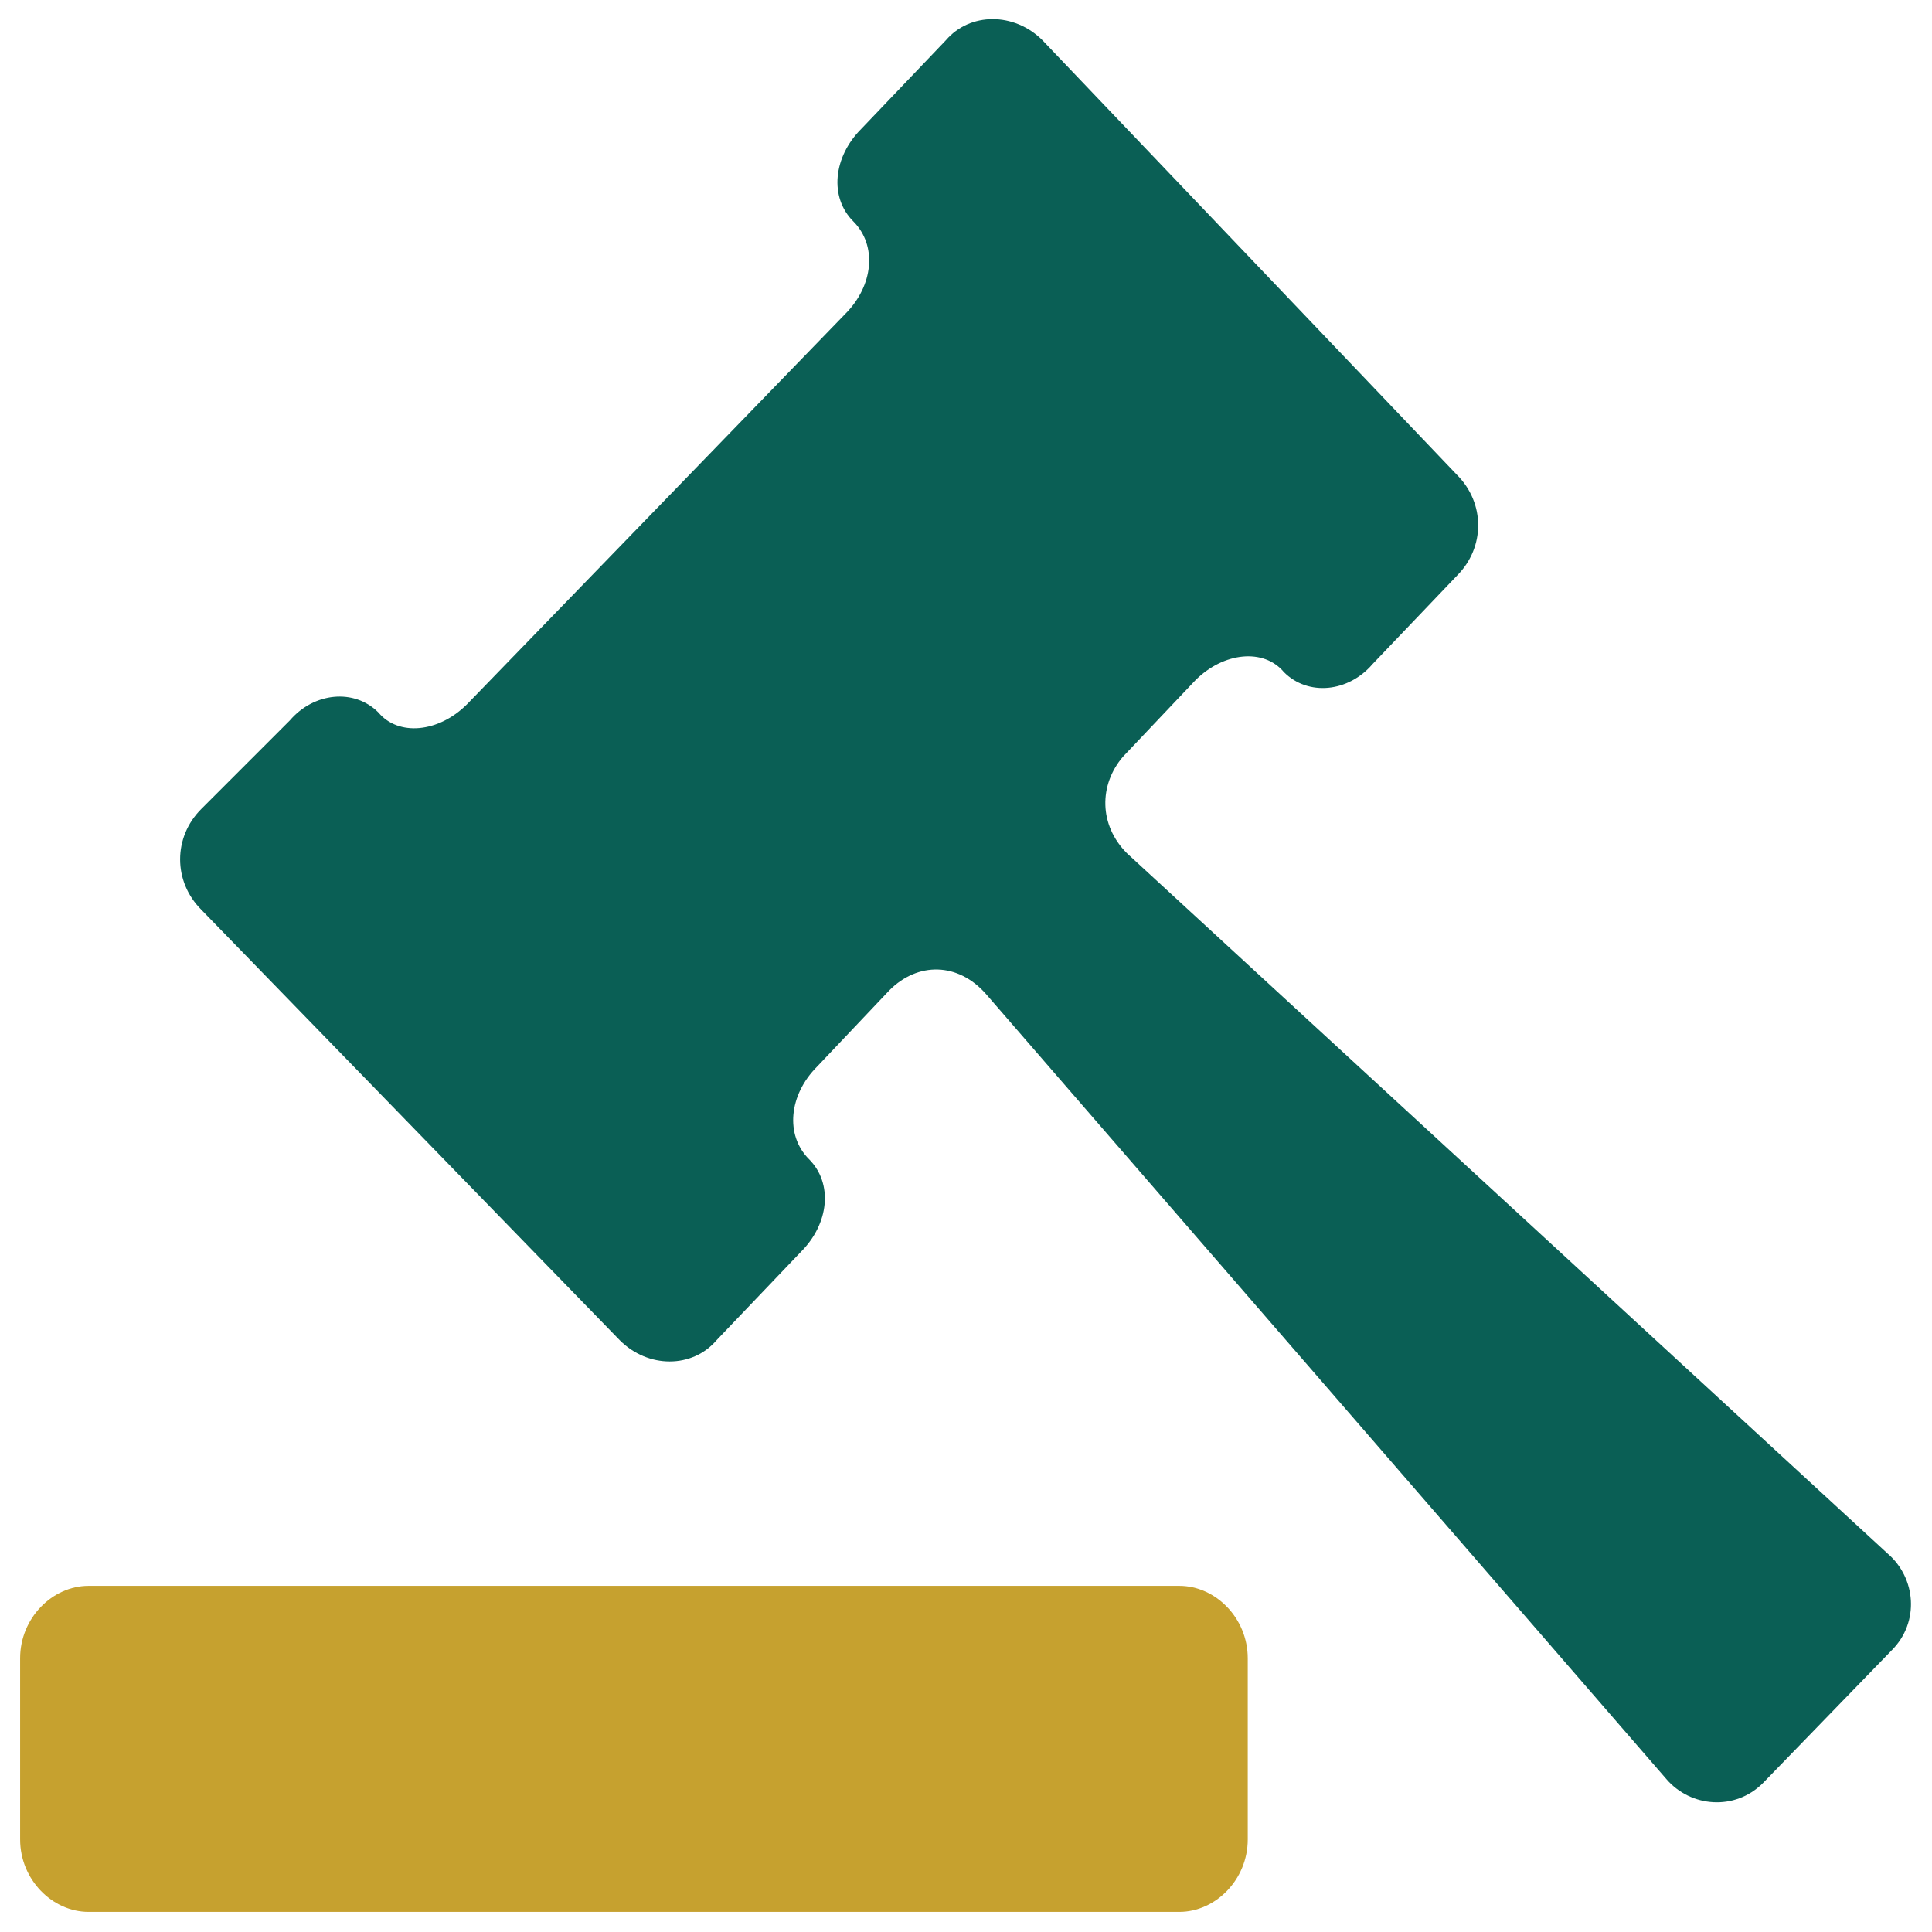 <svg xmlns="http://www.w3.org/2000/svg" xml:space="preserve" viewBox="0 0 48 48" id="justice">
  <path fill="#0a5f55" d="M28 21.2c-.7-.7-.7-1.7-.1-2.4l1.8-1.9c.7-.7 1.7-.8 2.2-.2.6.6 1.6.5 2.2-.2l2.1-2.2c.7-.7.7-1.8 0-2.5L25.9 1c-.7-.7-1.8-.7-2.4 0l-2.1 2.2c-.7.7-.8 1.7-.2 2.3.6.6.5 1.6-.2 2.3l-9.4 9.7c-.7.7-1.7.8-2.2.2-.6-.6-1.6-.5-2.2.2L5 20.1c-.7.7-.7 1.8 0 2.5l10.4 10.7c.7.7 1.8.7 2.4 0l2.1-2.2c.7-.7.8-1.7.2-2.3-.6-.6-.5-1.6.2-2.3l1.8-1.9c.7-.7 1.7-.7 2.4.1l16.9 19.5c.6.7 1.7.8 2.4.1L47 41c.7-.7.6-1.8-.1-2.4L28 21.2z" class="color294e58 svgShape"></path>
  <path fill="#c6a12f" d="M.5 45.7c0 1 .8 1.8 1.7 1.8h27.1c.9 0 1.7-.8 1.7-1.8v-4.5c0-1-.8-1.8-1.7-1.8H2.2c-.9 0-1.7.8-1.7 1.8v4.5z" class="colorf04b36 svgShape"></path>
</svg>
